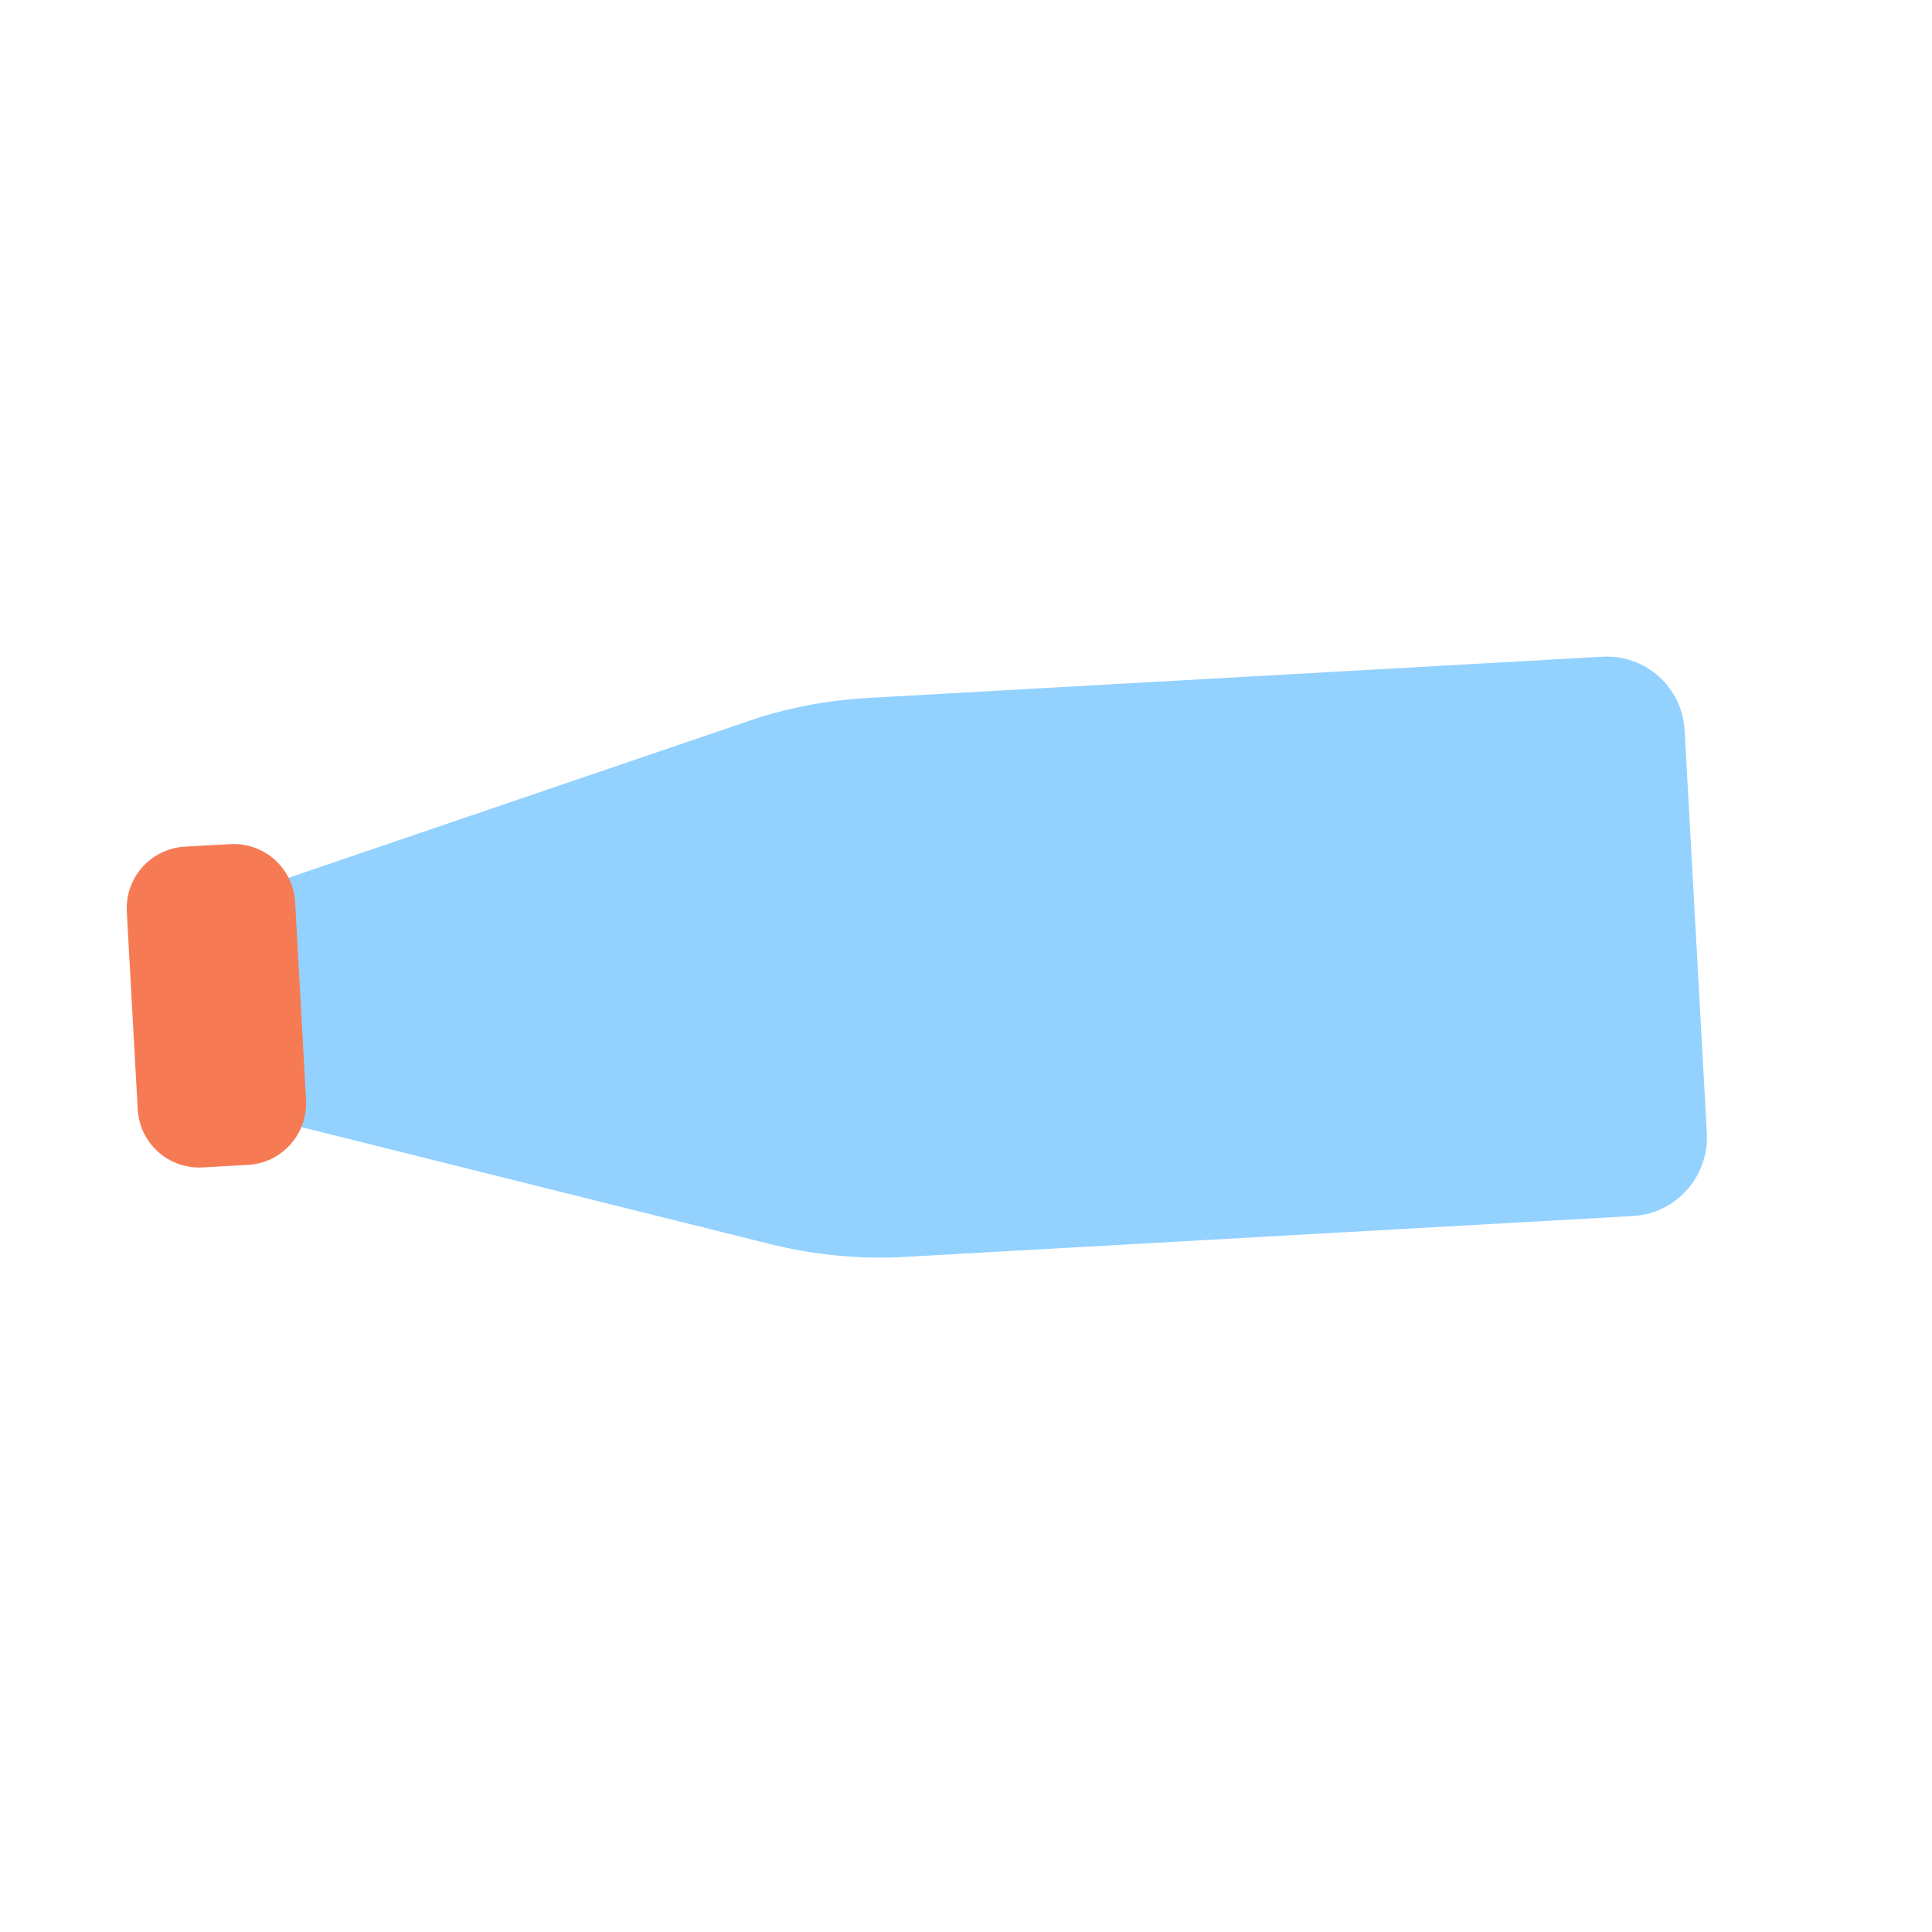 <?xml version="1.0" encoding="UTF-8"?> <svg xmlns="http://www.w3.org/2000/svg" width="123" height="123" viewBox="0 0 123 123" fill="none"> <path d="M108.667 72.165L107.251 46.505C107.098 43.744 104.763 41.656 102.003 41.811L55.314 44.432C52.635 44.582 49.995 45.077 47.458 45.972L17.119 56.31C15.281 56.942 13.986 58.563 13.766 60.489C13.505 62.764 13.702 65.604 14.21 67.795C14.615 69.585 16.035 70.971 17.831 71.42L48.946 79.183C51.816 79.897 54.785 80.199 57.727 80.013L104.009 77.415C106.708 77.243 108.799 74.906 108.667 72.165Z" fill="#93D1FF"></path> <path d="M19.484 70.004L18.791 57.458C18.67 55.266 16.828 53.618 14.636 53.741L11.794 53.9C9.601 54.023 7.952 55.867 8.073 58.06L8.766 70.605C8.887 72.798 10.729 74.445 12.921 74.322L15.763 74.163C17.936 74.061 19.605 72.196 19.484 70.004Z" fill="#F67B54"></path> </svg> 